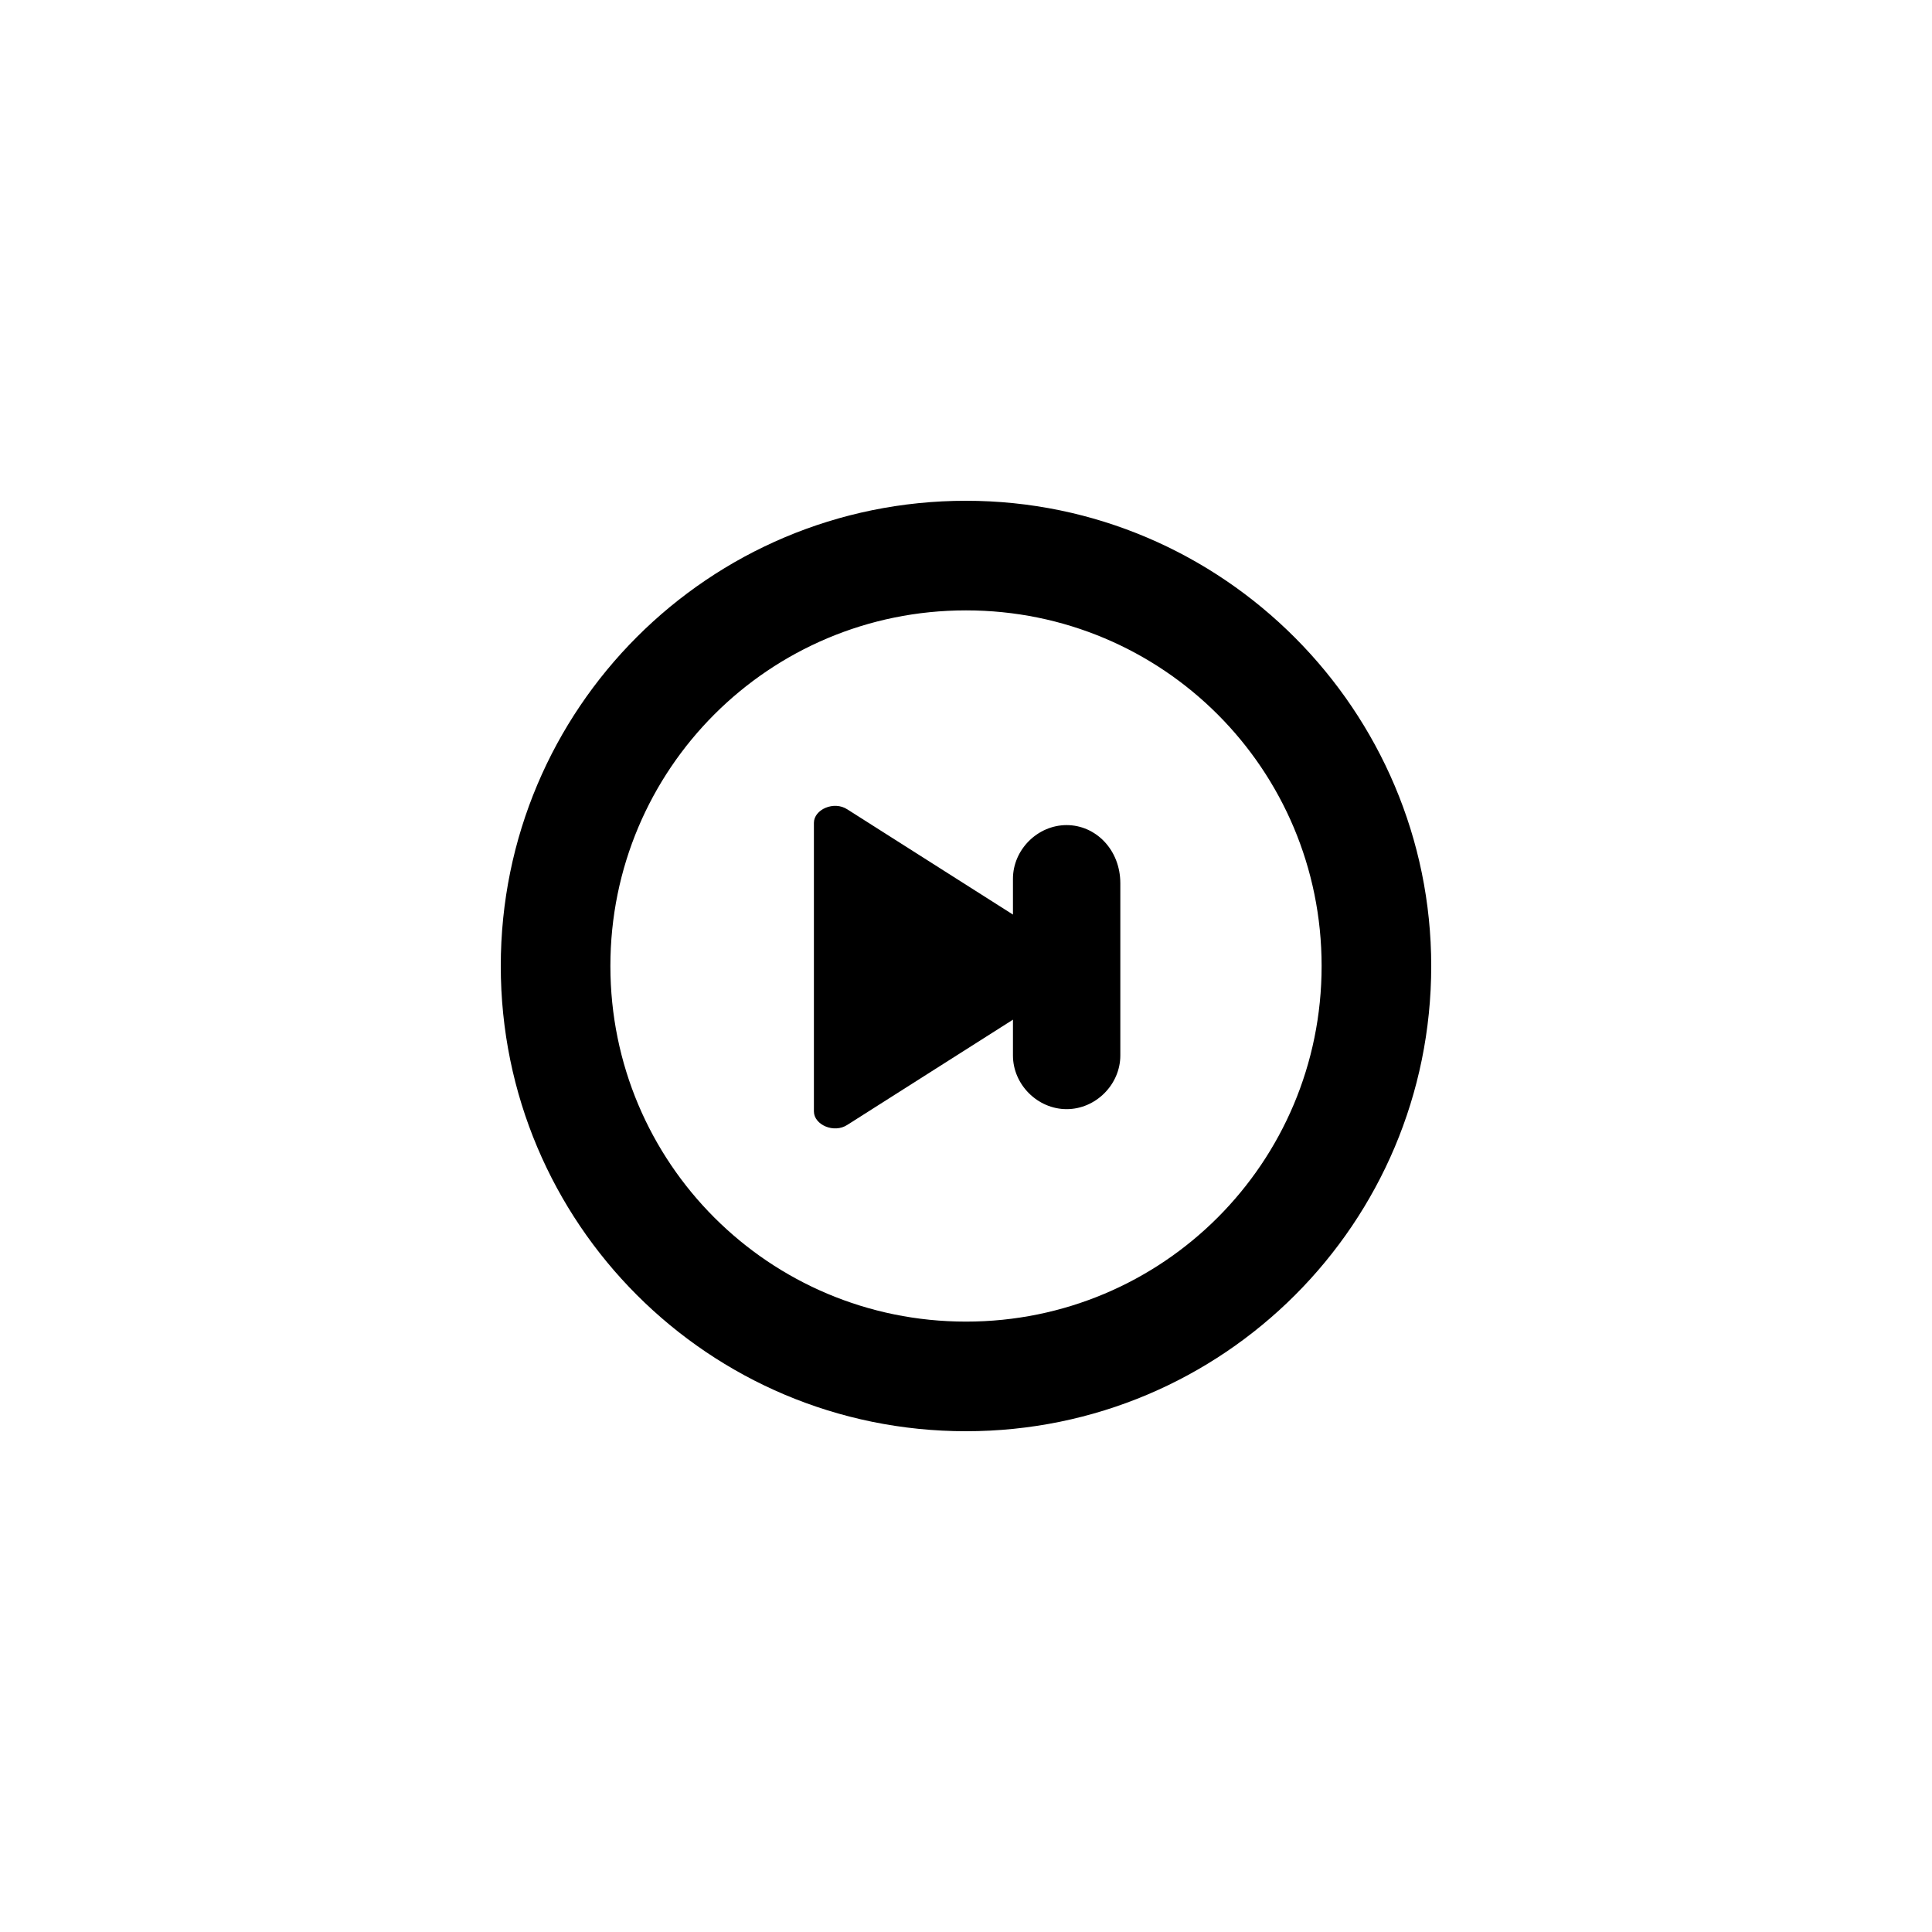 <?xml version="1.0" encoding="UTF-8"?>
<!-- Uploaded to: SVG Repo, www.svgrepo.com, Generator: SVG Repo Mixer Tools -->
<svg fill="#000000" width="800px" height="800px" version="1.1" viewBox="144 144 512 512" xmlns="http://www.w3.org/2000/svg">
 <g>
  <path d="m400 276.71c-68.164 0-123.29 55.121-123.29 123.29s55.121 123.29 123.29 123.29 123.29-55.121 123.29-123.29c0-67.57-55.125-123.29-123.29-123.29zm0 217.53c-52.16 0-94.242-42.082-94.242-94.242s42.082-94.242 94.242-94.242 94.242 42.082 94.242 94.242c0 52.156-42.086 94.242-94.242 94.242z"/>
  <path d="m426.67 362.66c-7.707 0-14.227 6.519-14.227 14.227v9.484l-43.859-27.859c-3.555-2.371-8.891 0-8.891 3.555v76.461c0 3.555 5.336 5.926 8.891 3.555l43.859-27.859v9.484c0 7.707 6.519 14.227 14.227 14.227s14.227-6.519 14.227-14.227v-45.641c-0.004-8.887-6.523-15.406-14.227-15.406z"/>
 </g>
</svg>